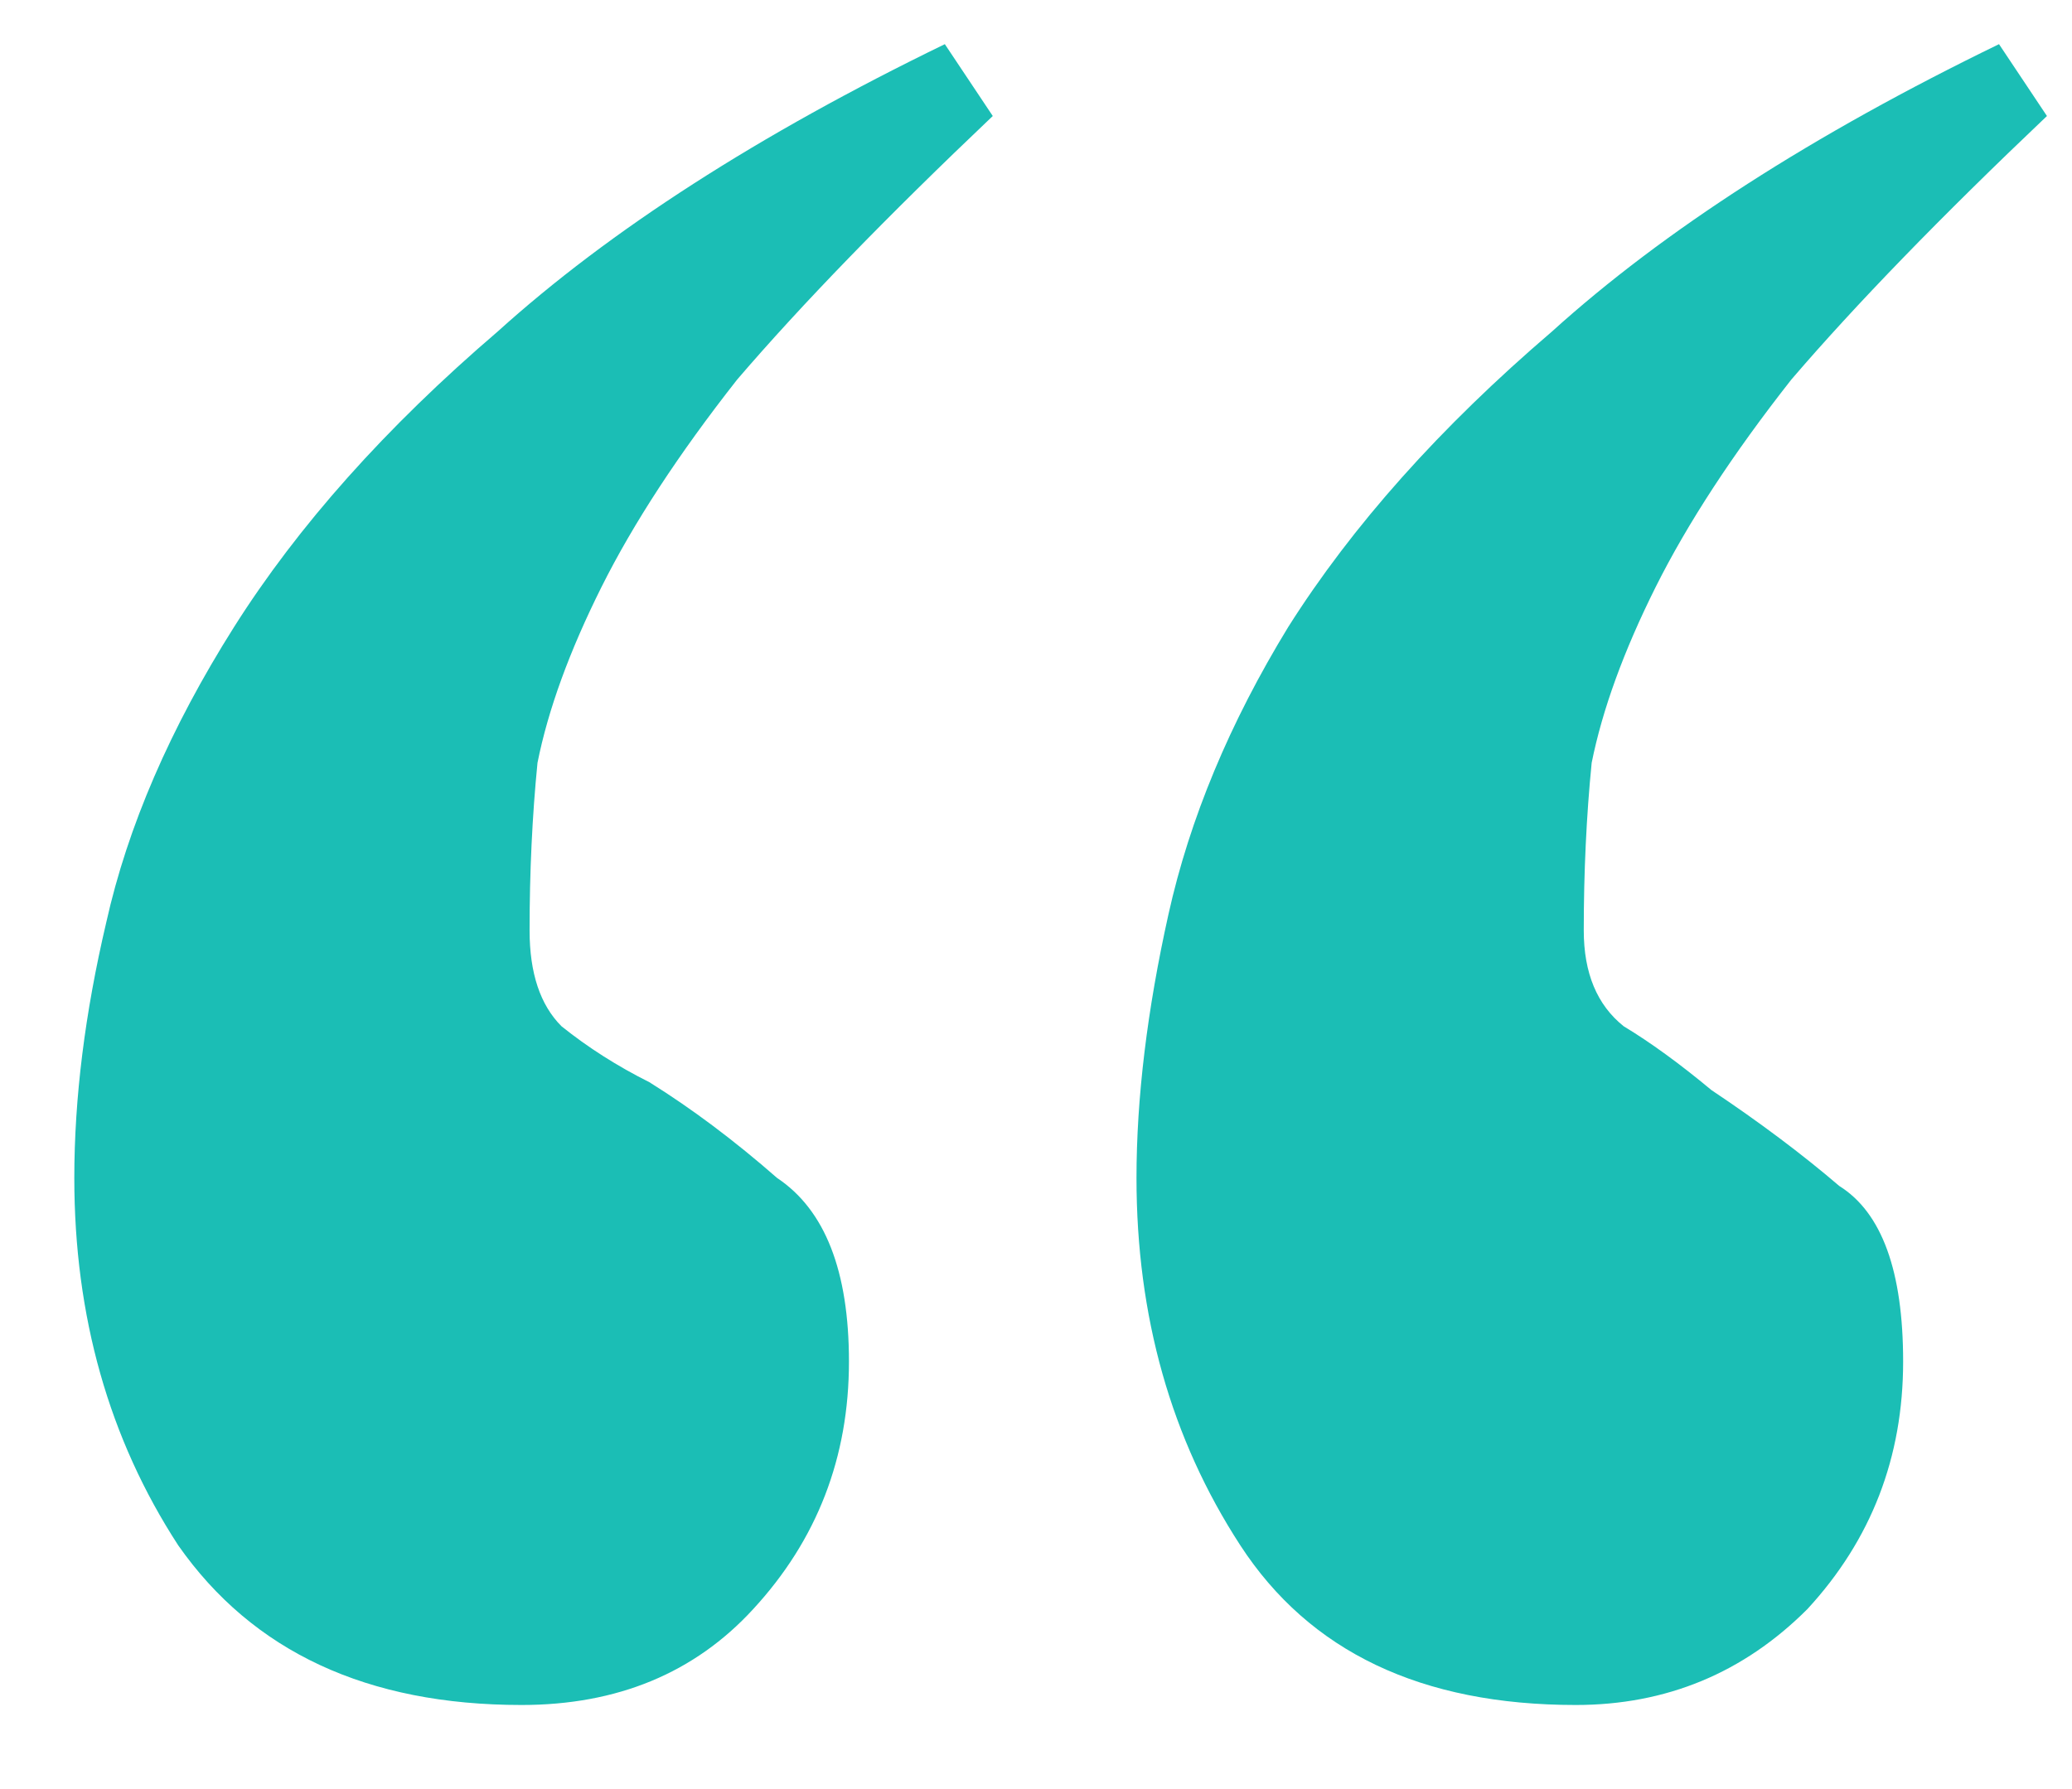 <?xml version="1.0" encoding="UTF-8"?> <svg xmlns="http://www.w3.org/2000/svg" width="22" height="19" viewBox="0 0 22 19" fill="none"> <path d="M16.731 18.107C15.091 18.107 13.904 17.541 13.169 16.411C12.434 15.28 12.067 13.98 12.067 12.51C12.067 11.662 12.18 10.729 12.406 9.712C12.632 8.694 13.056 7.677 13.678 6.659C14.357 5.585 15.289 4.539 16.477 3.522C17.664 2.448 19.247 1.43 21.225 0.469L21.734 1.232C20.603 2.306 19.699 3.239 19.02 4.031C18.398 4.822 17.918 5.557 17.579 6.235C17.24 6.914 17.014 7.535 16.9 8.101C16.844 8.666 16.816 9.26 16.816 9.882C16.816 10.334 16.957 10.673 17.24 10.899C17.522 11.069 17.833 11.295 18.172 11.577C18.681 11.917 19.133 12.256 19.529 12.595C19.981 12.878 20.207 13.499 20.207 14.46C20.207 15.478 19.868 16.354 19.19 17.089C18.512 17.767 17.692 18.107 16.731 18.107ZM5.538 18.107C3.898 18.107 2.683 17.541 1.892 16.411C1.157 15.28 0.789 13.98 0.789 12.51C0.789 11.662 0.902 10.758 1.128 9.797C1.355 8.779 1.807 7.733 2.485 6.659C3.164 5.585 4.096 4.539 5.283 3.522C6.471 2.448 8.053 1.43 10.032 0.469L10.541 1.232C9.41 2.306 8.506 3.239 7.827 4.031C7.205 4.822 6.725 5.557 6.386 6.235C6.047 6.914 5.82 7.535 5.707 8.101C5.651 8.666 5.623 9.26 5.623 9.882C5.623 10.334 5.736 10.673 5.962 10.899C6.244 11.125 6.555 11.323 6.895 11.493C7.347 11.775 7.799 12.114 8.251 12.51C8.76 12.849 9.014 13.499 9.014 14.46C9.014 15.478 8.675 16.354 7.997 17.089C7.375 17.767 6.555 18.107 5.538 18.107Z" fill="#1BBEB5"></path> </svg> 